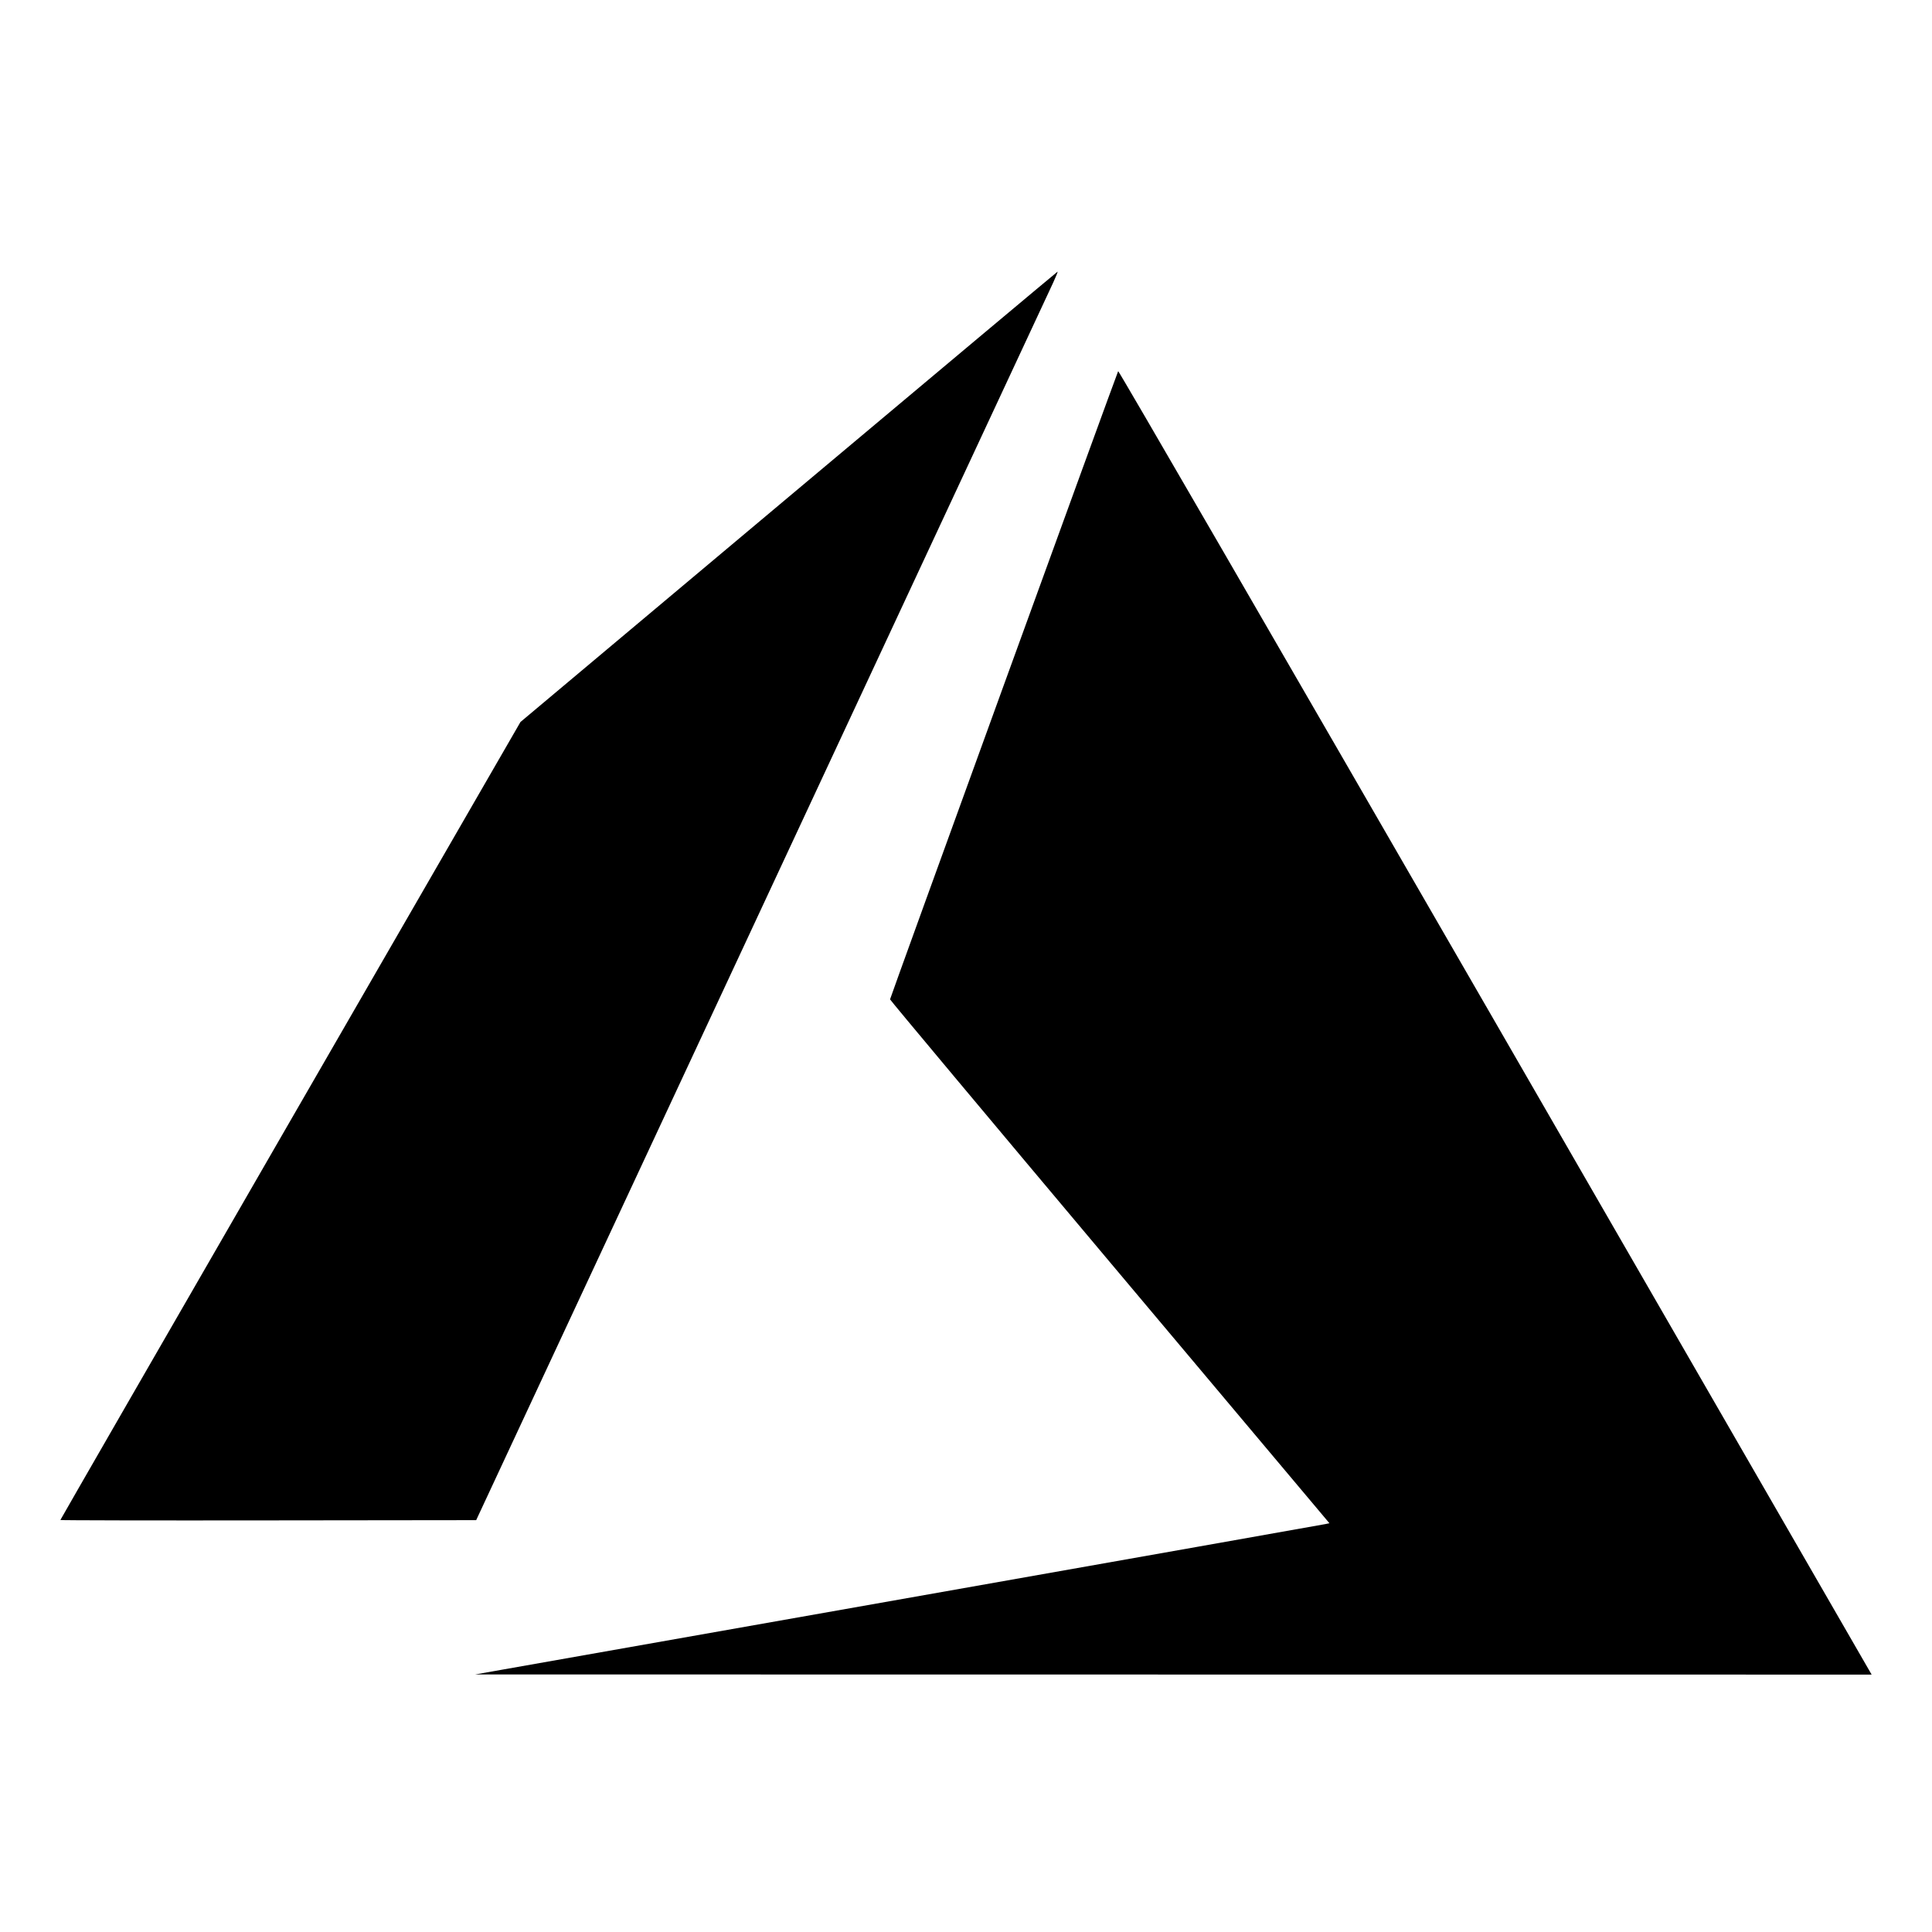 <?xml version="1.0" encoding="UTF-8"?>
<svg xmlns="http://www.w3.org/2000/svg" width="64" height="64" viewBox="0 0 64 64" fill="none">
  <path d="M29.758 52.992C37.466 51.63 43.833 50.503 43.906 50.487L44.039 50.459L36.761 41.803C32.759 37.042 29.484 33.128 29.484 33.105C29.484 33.062 36.998 12.368 37.041 12.295C37.055 12.27 42.169 21.099 49.438 33.697C56.243 45.492 61.853 55.217 61.905 55.308L62 55.473L38.871 55.471L15.742 55.468L29.758 52.992ZM2 50.352C2 50.34 5.429 44.387 9.62 37.123L17.241 23.917L26.122 16.464C31.006 12.365 35.016 9.006 35.032 9C35.048 8.994 34.983 9.156 34.889 9.36C34.794 9.563 30.455 18.871 25.246 30.043L15.774 50.357L8.887 50.365C5.099 50.37 2 50.364 2 50.352Z" fill="black"></path>
</svg>
